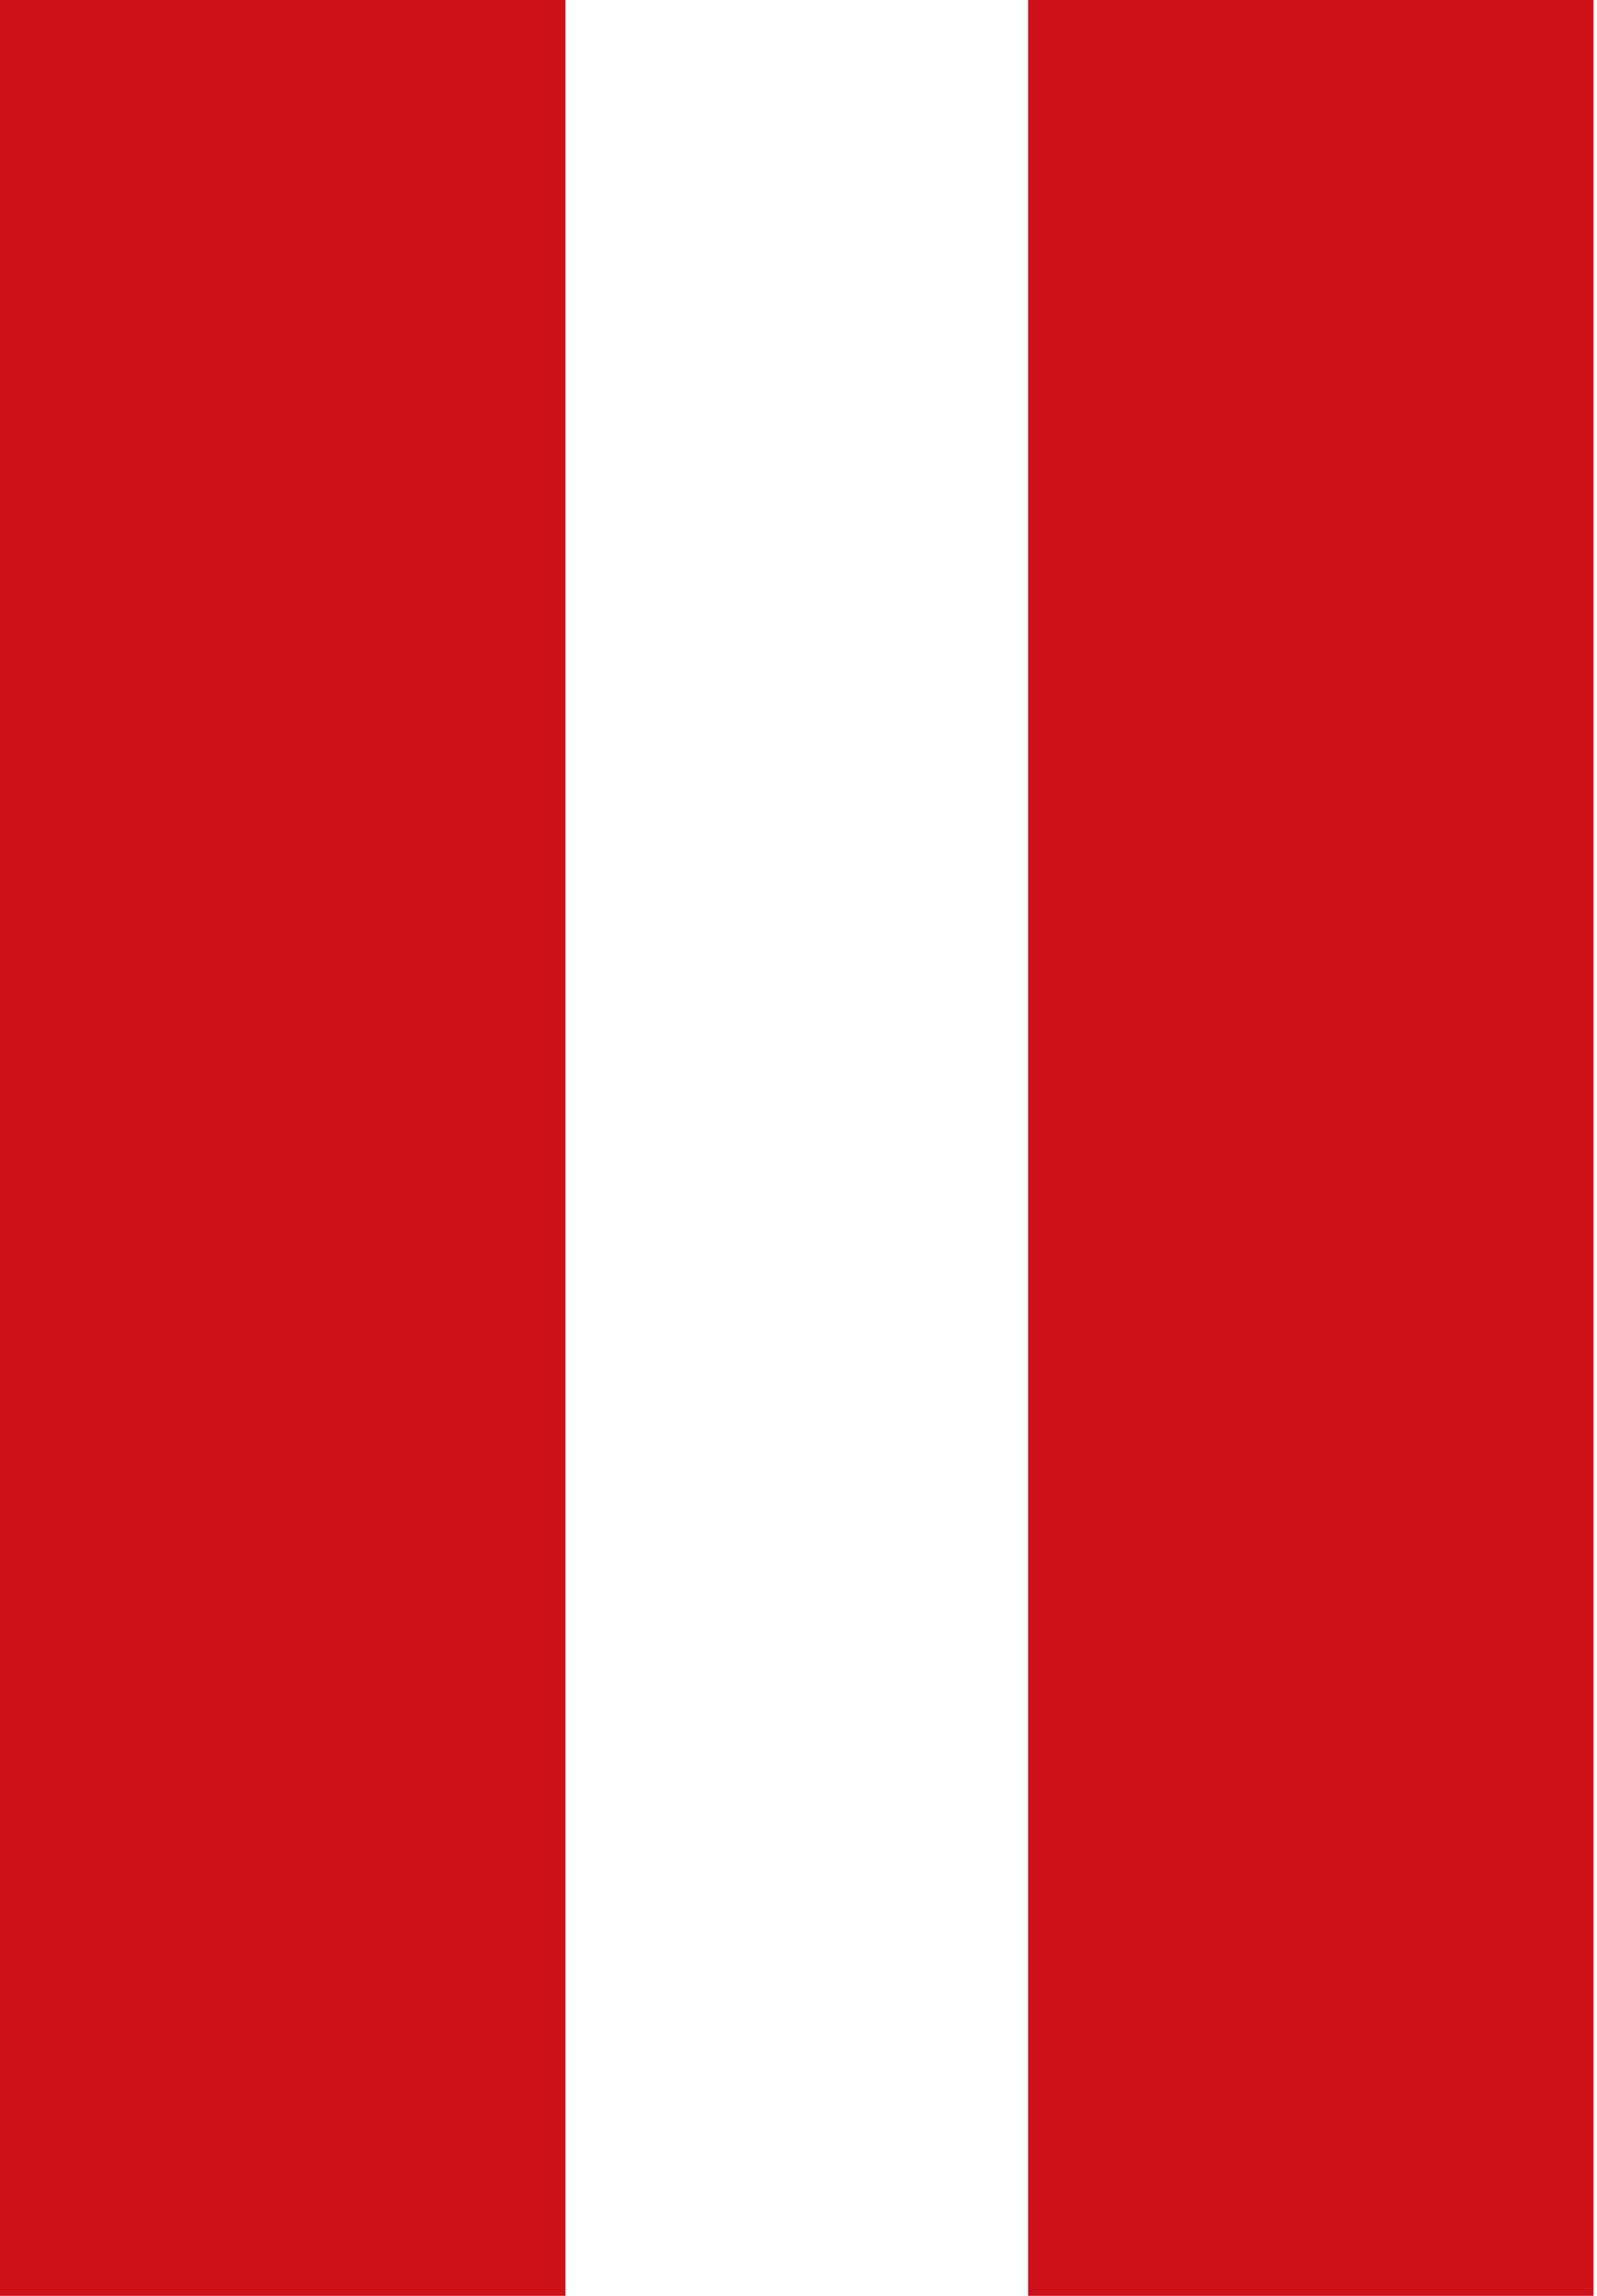 <?xml version="1.0" encoding="UTF-8"?> <svg xmlns="http://www.w3.org/2000/svg" width="224" height="322" viewBox="0 0 224 322" fill="none"> <path d="M79.312 322V210.1V0H0V322H79.312Z" fill="#CE1119"></path> <path d="M223.515 322V210.1V0H144.203V322H223.515Z" fill="#CE1119"></path> </svg> 
